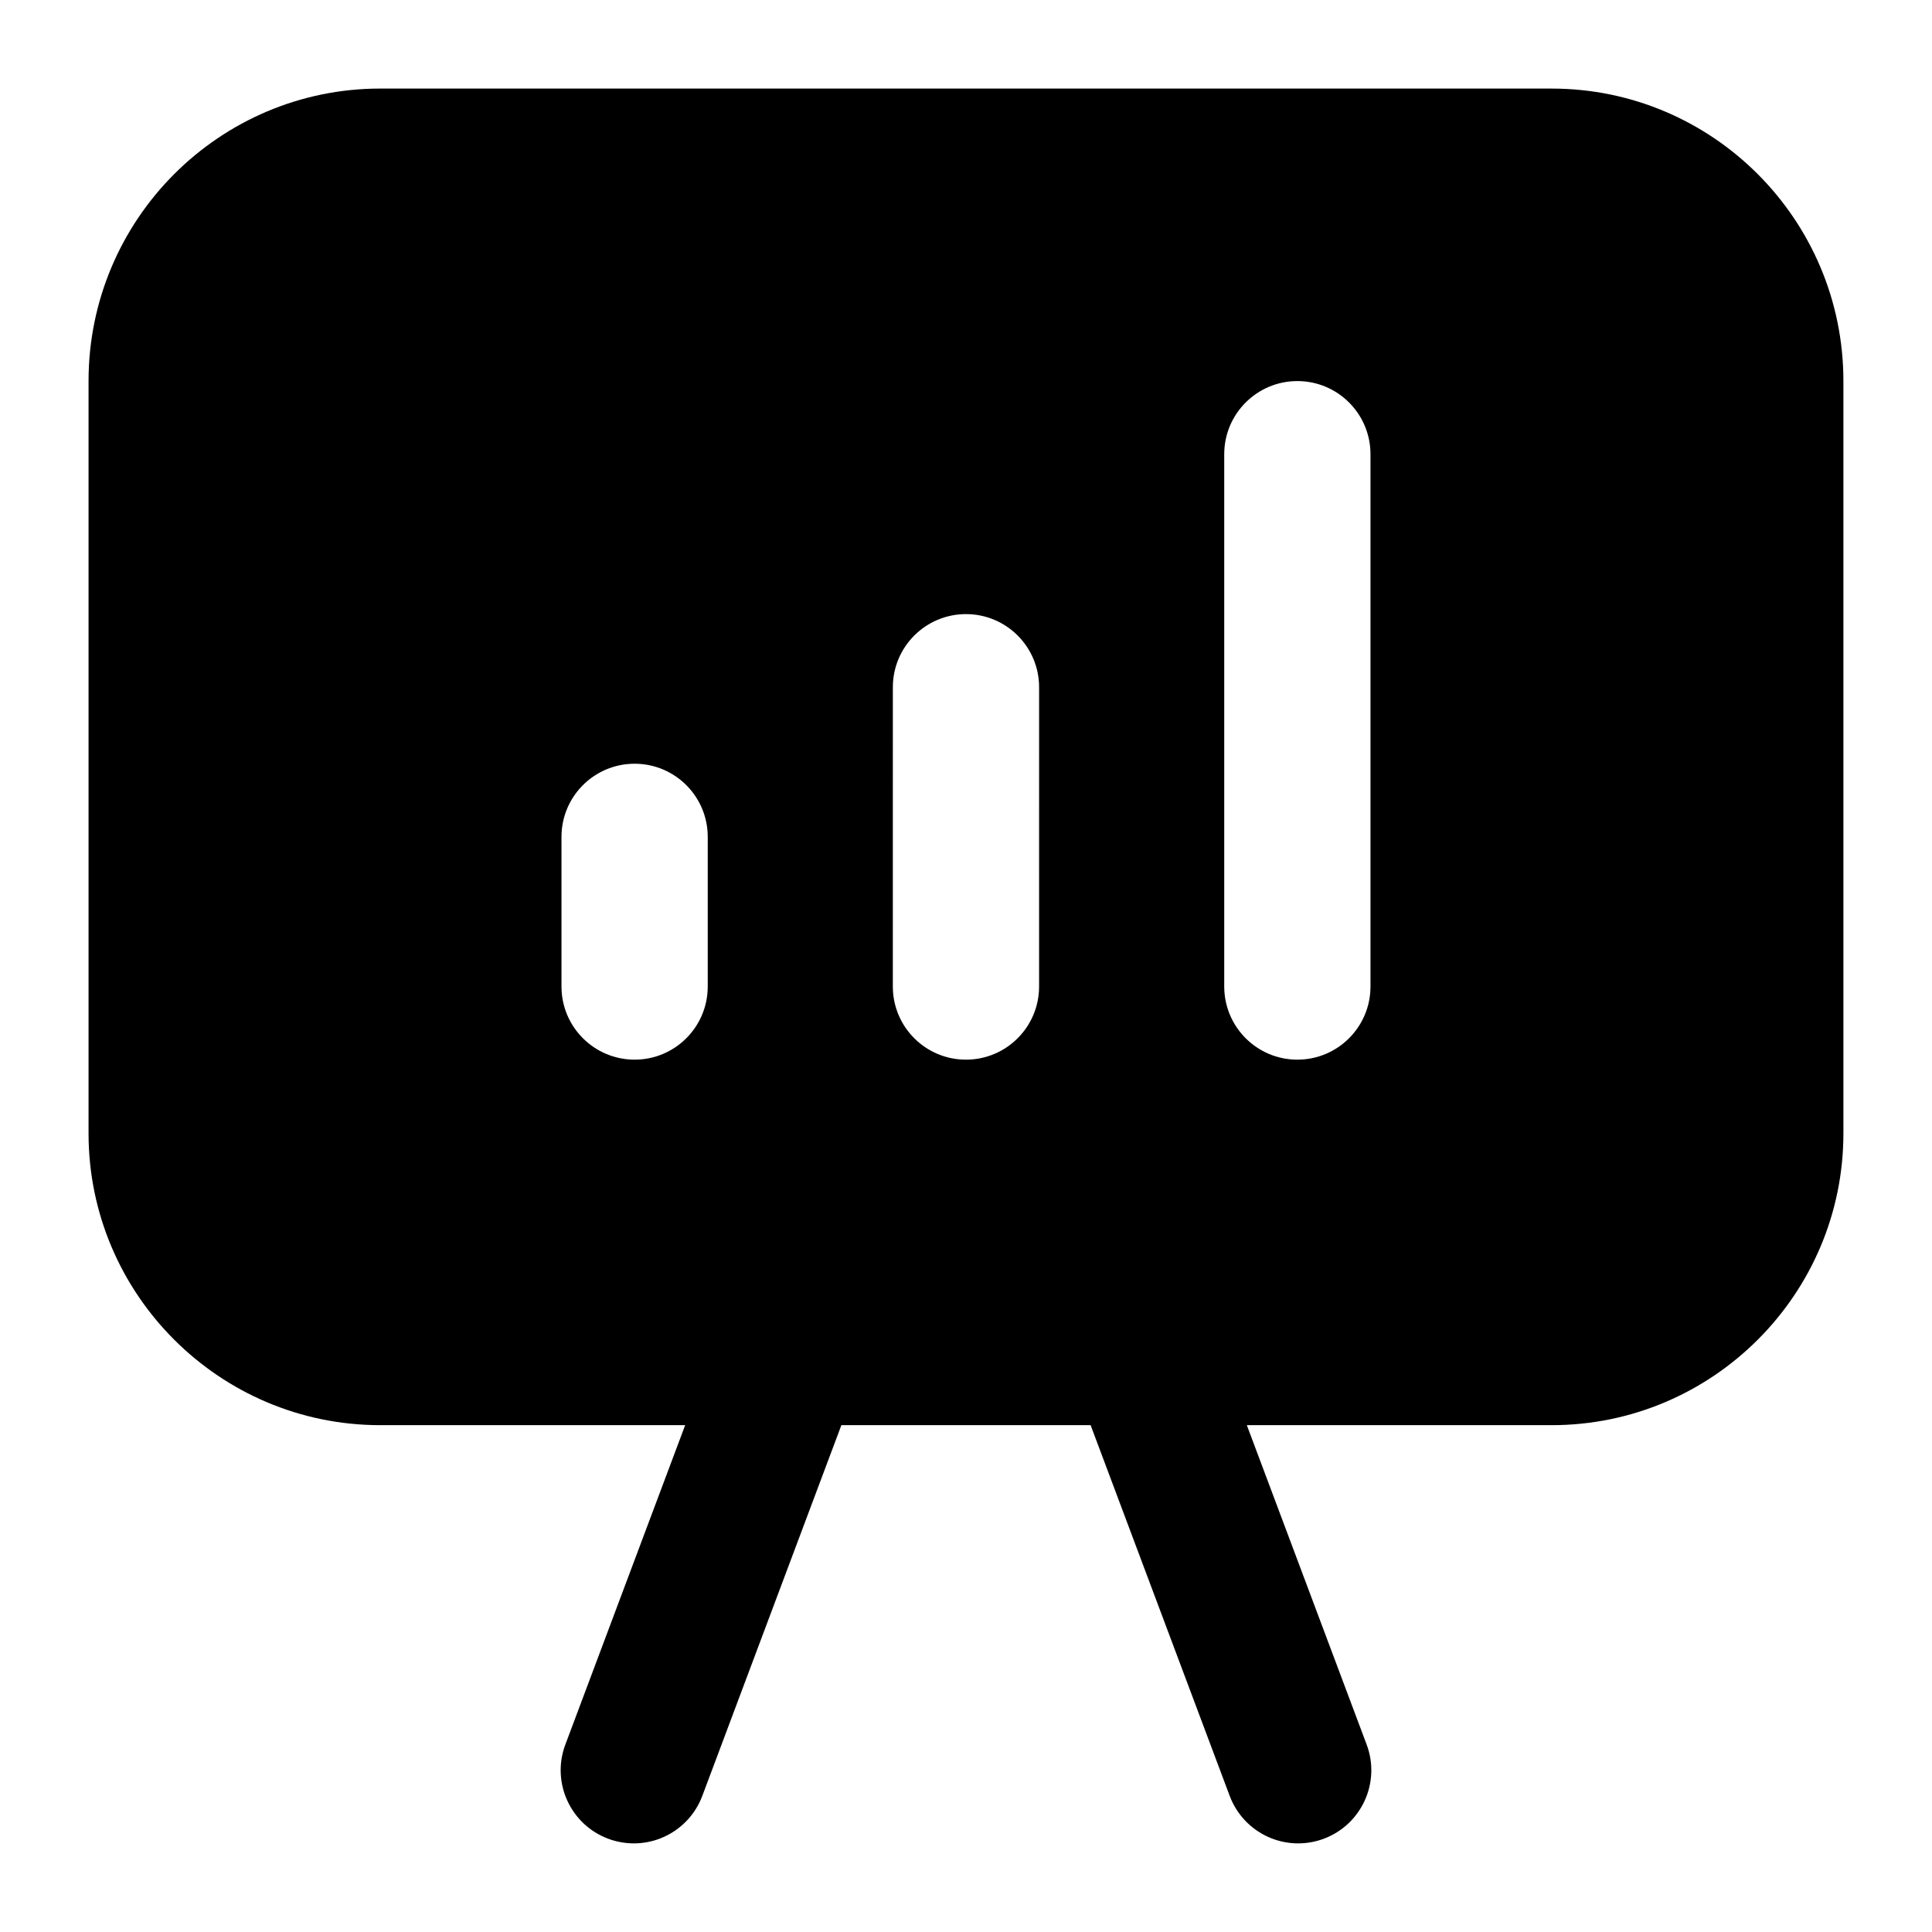 <?xml version="1.0" encoding="UTF-8"?>
<!-- Uploaded to: ICON Repo, www.svgrepo.com, Generator: ICON Repo Mixer Tools -->
<svg fill="#000000" width="800px" height="800px" version="1.1" viewBox="144 144 512 512" xmlns="http://www.w3.org/2000/svg">
 <path d="m555.21 167.47h-310.43c-42.629 0-77.312 34.684-77.312 77.508v199.39c0 42.629 34.688 77.316 77.316 77.316h80.793l-31.754 84.648c-3.758 10.02 1.324 21.184 11.344 24.949 10.215 3.793 21.234-1.461 24.949-11.344l36.859-98.254h66.051l36.859 98.254c3.715 9.879 14.734 15.137 24.949 11.344 10.02-3.766 15.102-14.93 11.344-24.949l-31.754-84.648h80.777c42.633 0 77.32-34.684 77.32-77.312v-199.39c0-42.824-34.688-77.508-77.316-77.508zm-262.41 237.97v-39.664c0-10.699 8.676-19.379 19.379-19.379 10.699 0 19.379 8.676 19.379 19.379v39.664c0 10.699-8.676 19.379-19.379 19.379-10.703-0.004-19.379-8.68-19.379-19.379zm126.57 0c0 10.699-8.676 19.379-19.379 19.379-10.699 0-19.379-8.676-19.379-19.379l0.004-79.316c0-10.699 8.676-19.379 19.379-19.379 10.699 0 19.379 8.676 19.379 19.379zm87.824 0c0 10.699-8.676 19.379-19.379 19.379-10.699 0-19.379-8.676-19.379-19.379v-141.07c0-10.699 8.676-19.379 19.379-19.379 10.699 0 19.379 8.676 19.379 19.379z"/>
</svg>